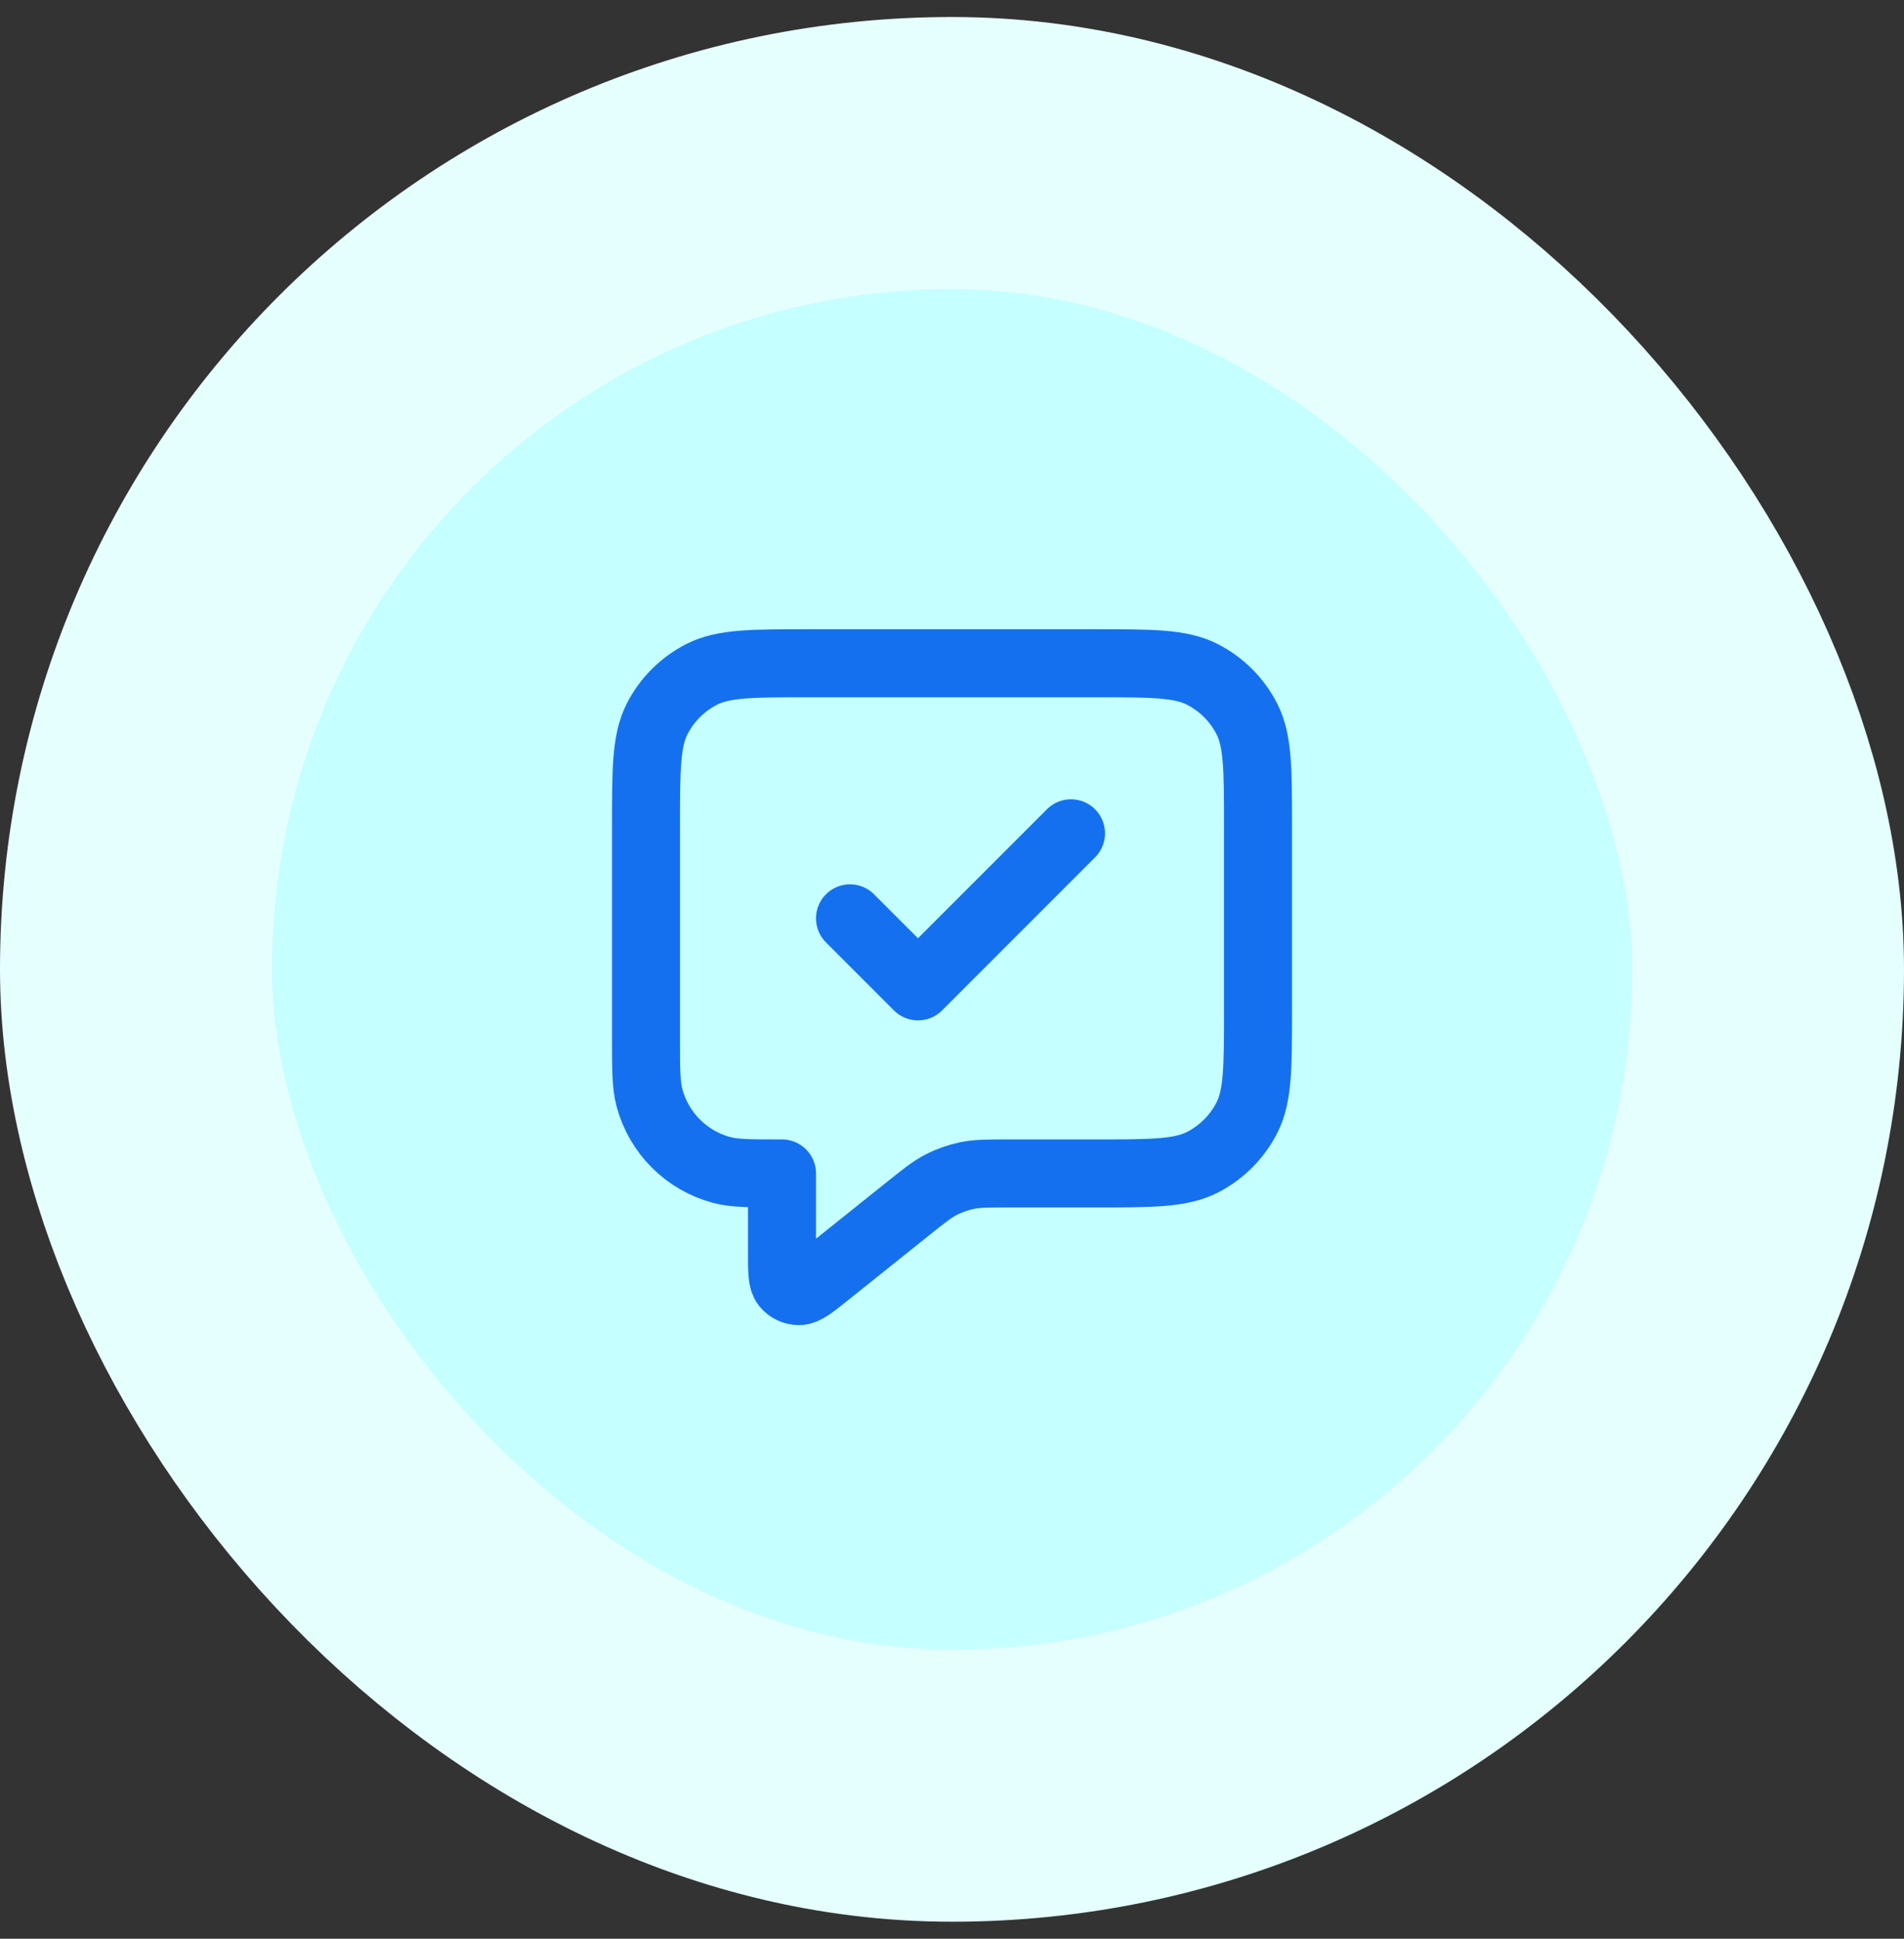 <svg width="56" height="57" viewBox="0 0 56 57" fill="none" xmlns="http://www.w3.org/2000/svg">
<rect x="0" y="0" width="56" height="57" fill="#333333" stroke="none"/>
<rect x="4" y="4.5" width="48" height="48" rx="24" fill="#C5FFFF"/>
<rect x="4" y="4.5" width="48" height="48" rx="24" stroke="#E5FFFF" stroke-width="8"/>
<path d="M25 27L27 29L31.5 24.5M23 34.5V36.836C23 37.368 23 37.635 23.109 37.772C23.204 37.891 23.348 37.96 23.5 37.96C23.676 37.959 23.884 37.793 24.3 37.46L26.685 35.552C27.172 35.162 27.416 34.967 27.688 34.828C27.928 34.706 28.184 34.616 28.449 34.561C28.748 34.5 29.06 34.5 29.684 34.5H32.2C33.88 34.5 34.72 34.5 35.362 34.173C35.926 33.885 36.385 33.426 36.673 32.862C37 32.22 37 31.38 37 29.7V24.3C37 22.62 37 21.78 36.673 21.138C36.385 20.573 35.926 20.115 35.362 19.827C34.72 19.5 33.88 19.5 32.2 19.5H23.8C22.12 19.5 21.28 19.5 20.638 19.827C20.073 20.115 19.615 20.573 19.327 21.138C19 21.78 19 22.62 19 24.3V30.5C19 31.43 19 31.895 19.102 32.276C19.38 33.312 20.188 34.12 21.224 34.398C21.605 34.5 22.07 34.5 23 34.5Z" stroke="#1570EF" stroke-width="2" stroke-linecap="round" stroke-linejoin="round"/>
</svg>
